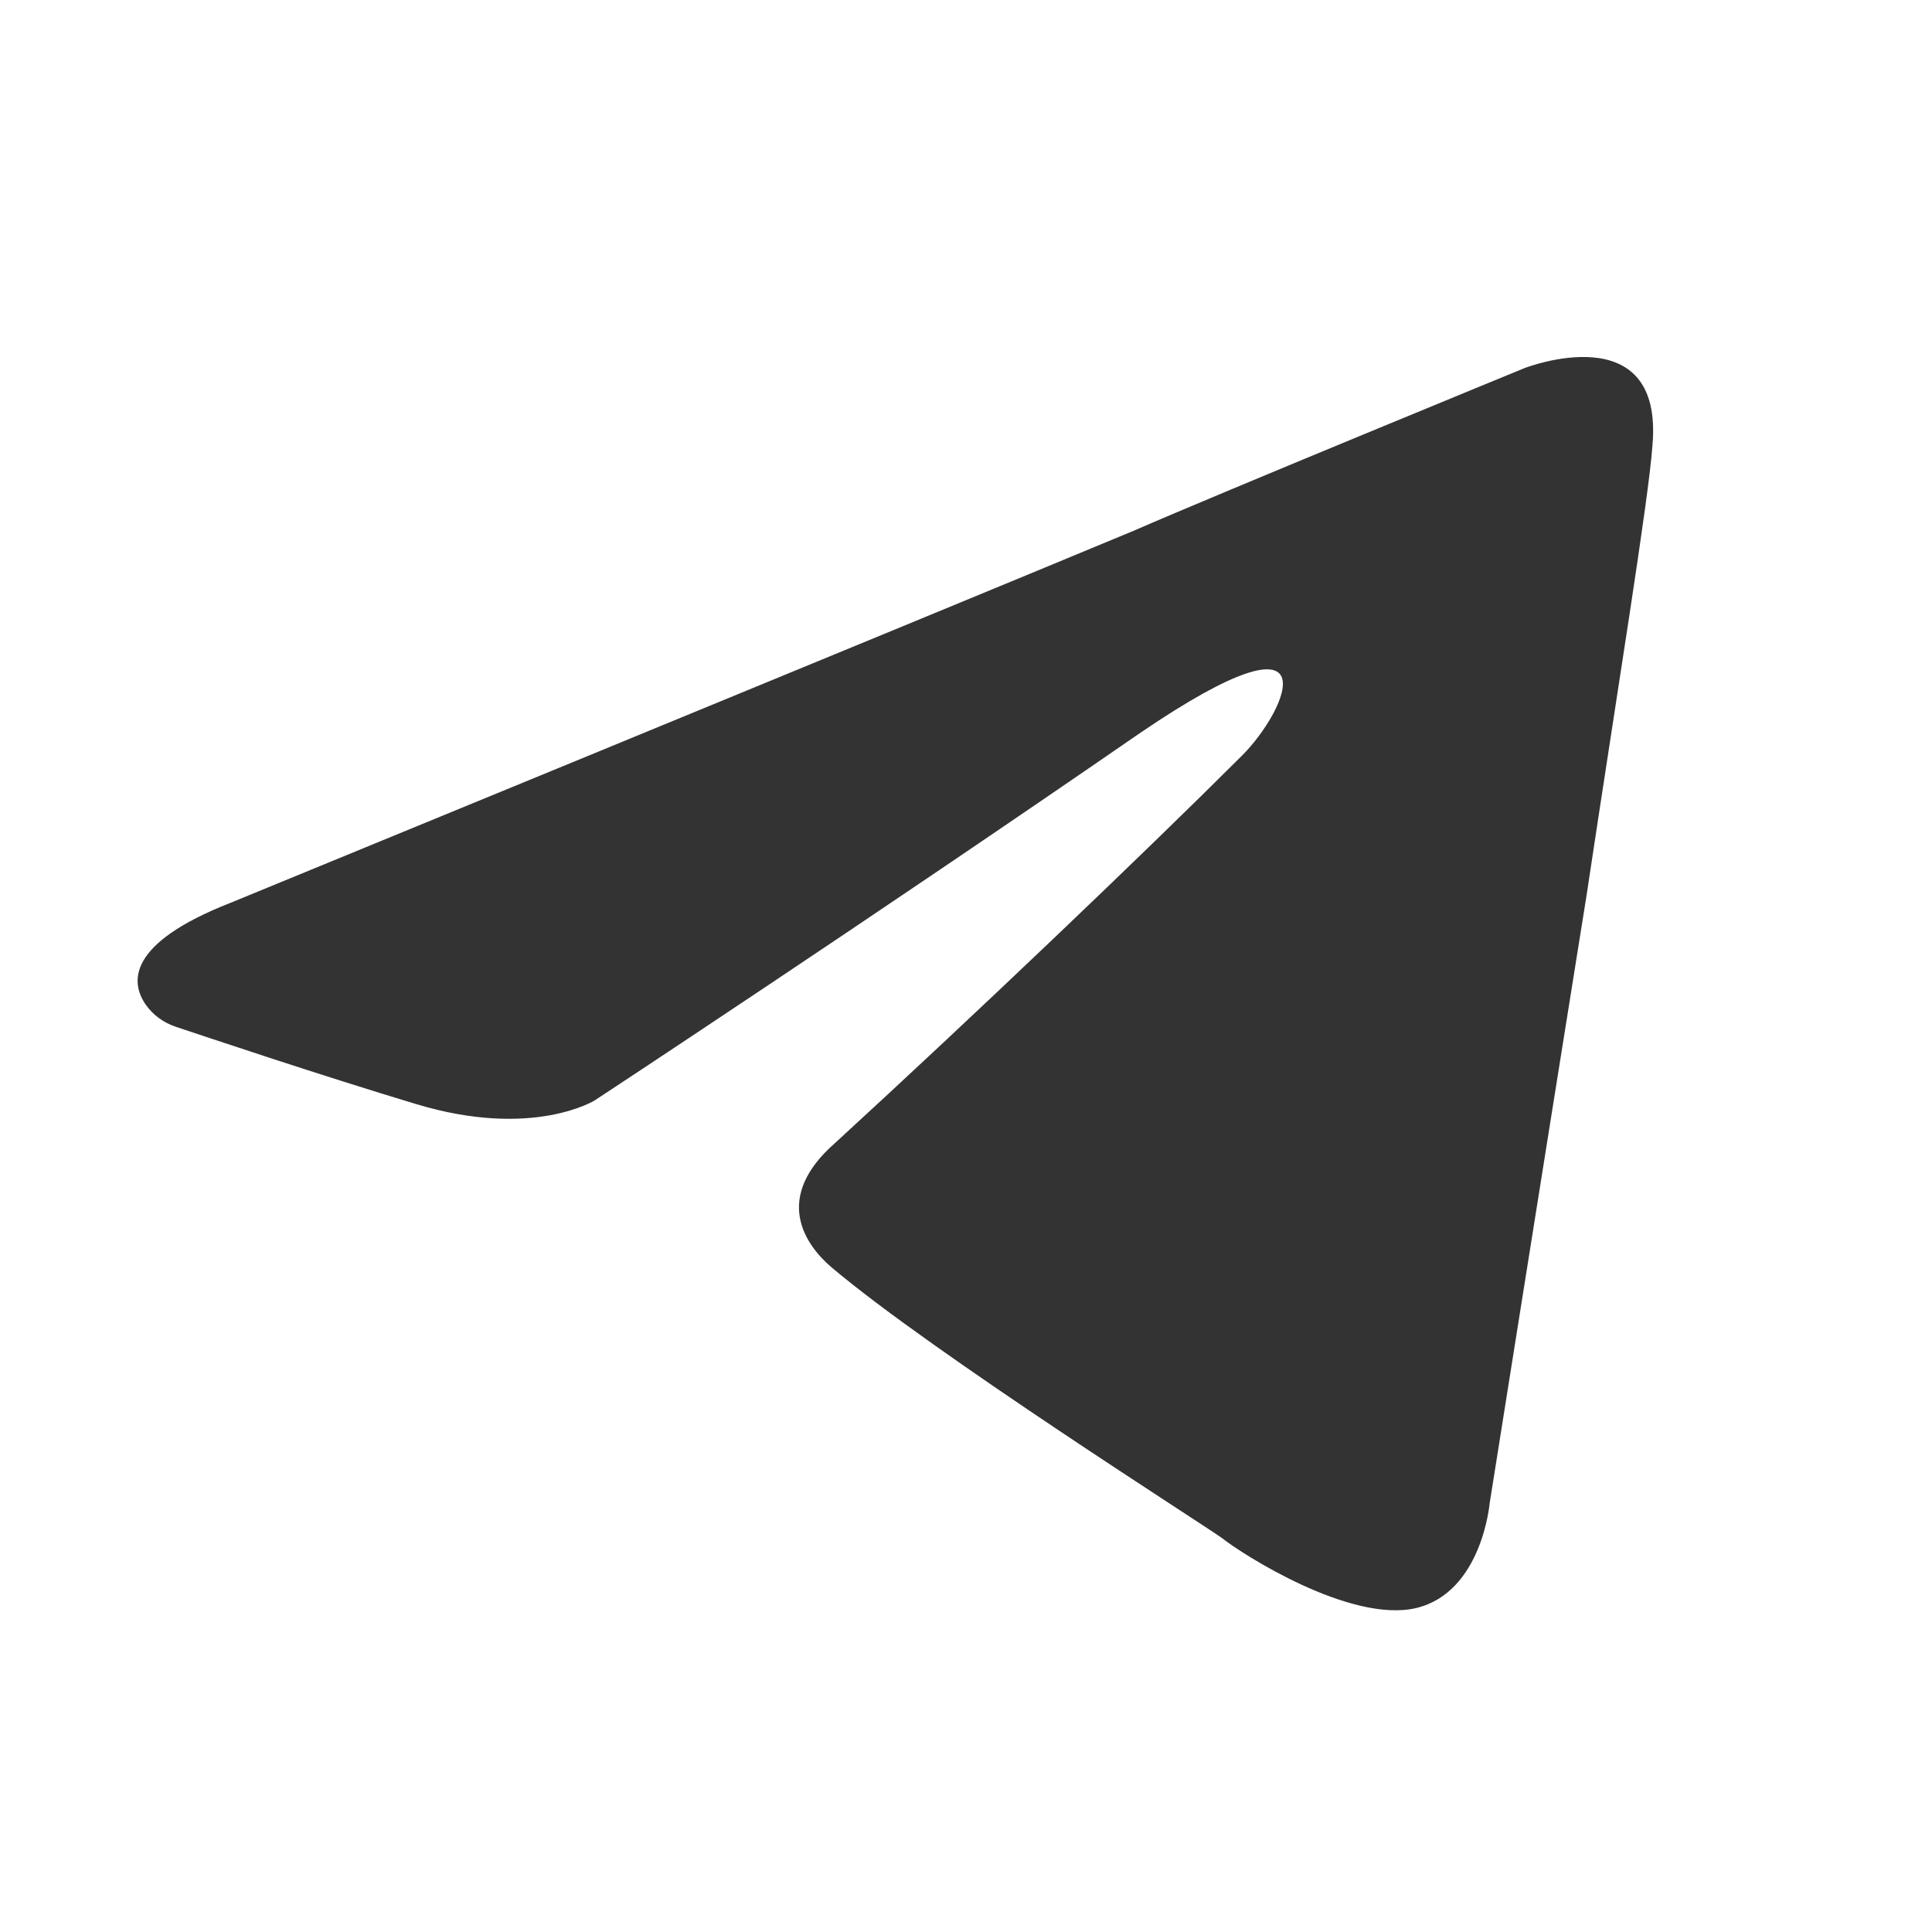 <?xml version="1.0" encoding="UTF-8"?>
<svg id="Capa_1" xmlns="http://www.w3.org/2000/svg" version="1.1" viewBox="0 0 801 801">
  <!-- Generator: Adobe Illustrator 29.6.1, SVG Export Plug-In . SVG Version: 2.1.1 Build 9)  -->
  <defs>
    <style>
      .st0 {
        fill: #333;
      }
    </style>
  </defs>
  <path class="st0" d="M95.6,374.3s277.9-114.1,374.3-154.2c36.9-16.1,162.2-67.5,162.2-67.5,0,0,57.8-22.5,53,32.1-1.6,22.5-14.5,101.2-27.3,186.4-19.3,120.5-40.2,252.2-40.2,252.2,0,0-3.2,36.9-30.5,43.4-27.3,6.4-72.3-22.5-80.3-28.9-6.4-4.8-120.5-77.1-162.2-112.5-11.2-9.6-24.1-28.9,1.6-51.4,57.8-53,126.9-118.9,168.7-160.6,19.3-19.3,38.6-64.3-41.8-9.7-114.1,78.7-226.5,152.6-226.5,152.6,0,0-25.7,16.1-73.9,1.6-40.2-12.1-86-27.5-100.1-32.2-4.9-1.7-9.2-4.8-12.2-9.1-6.3-9.1-8-25.3,35.2-42.2h0Z"/>
</svg>